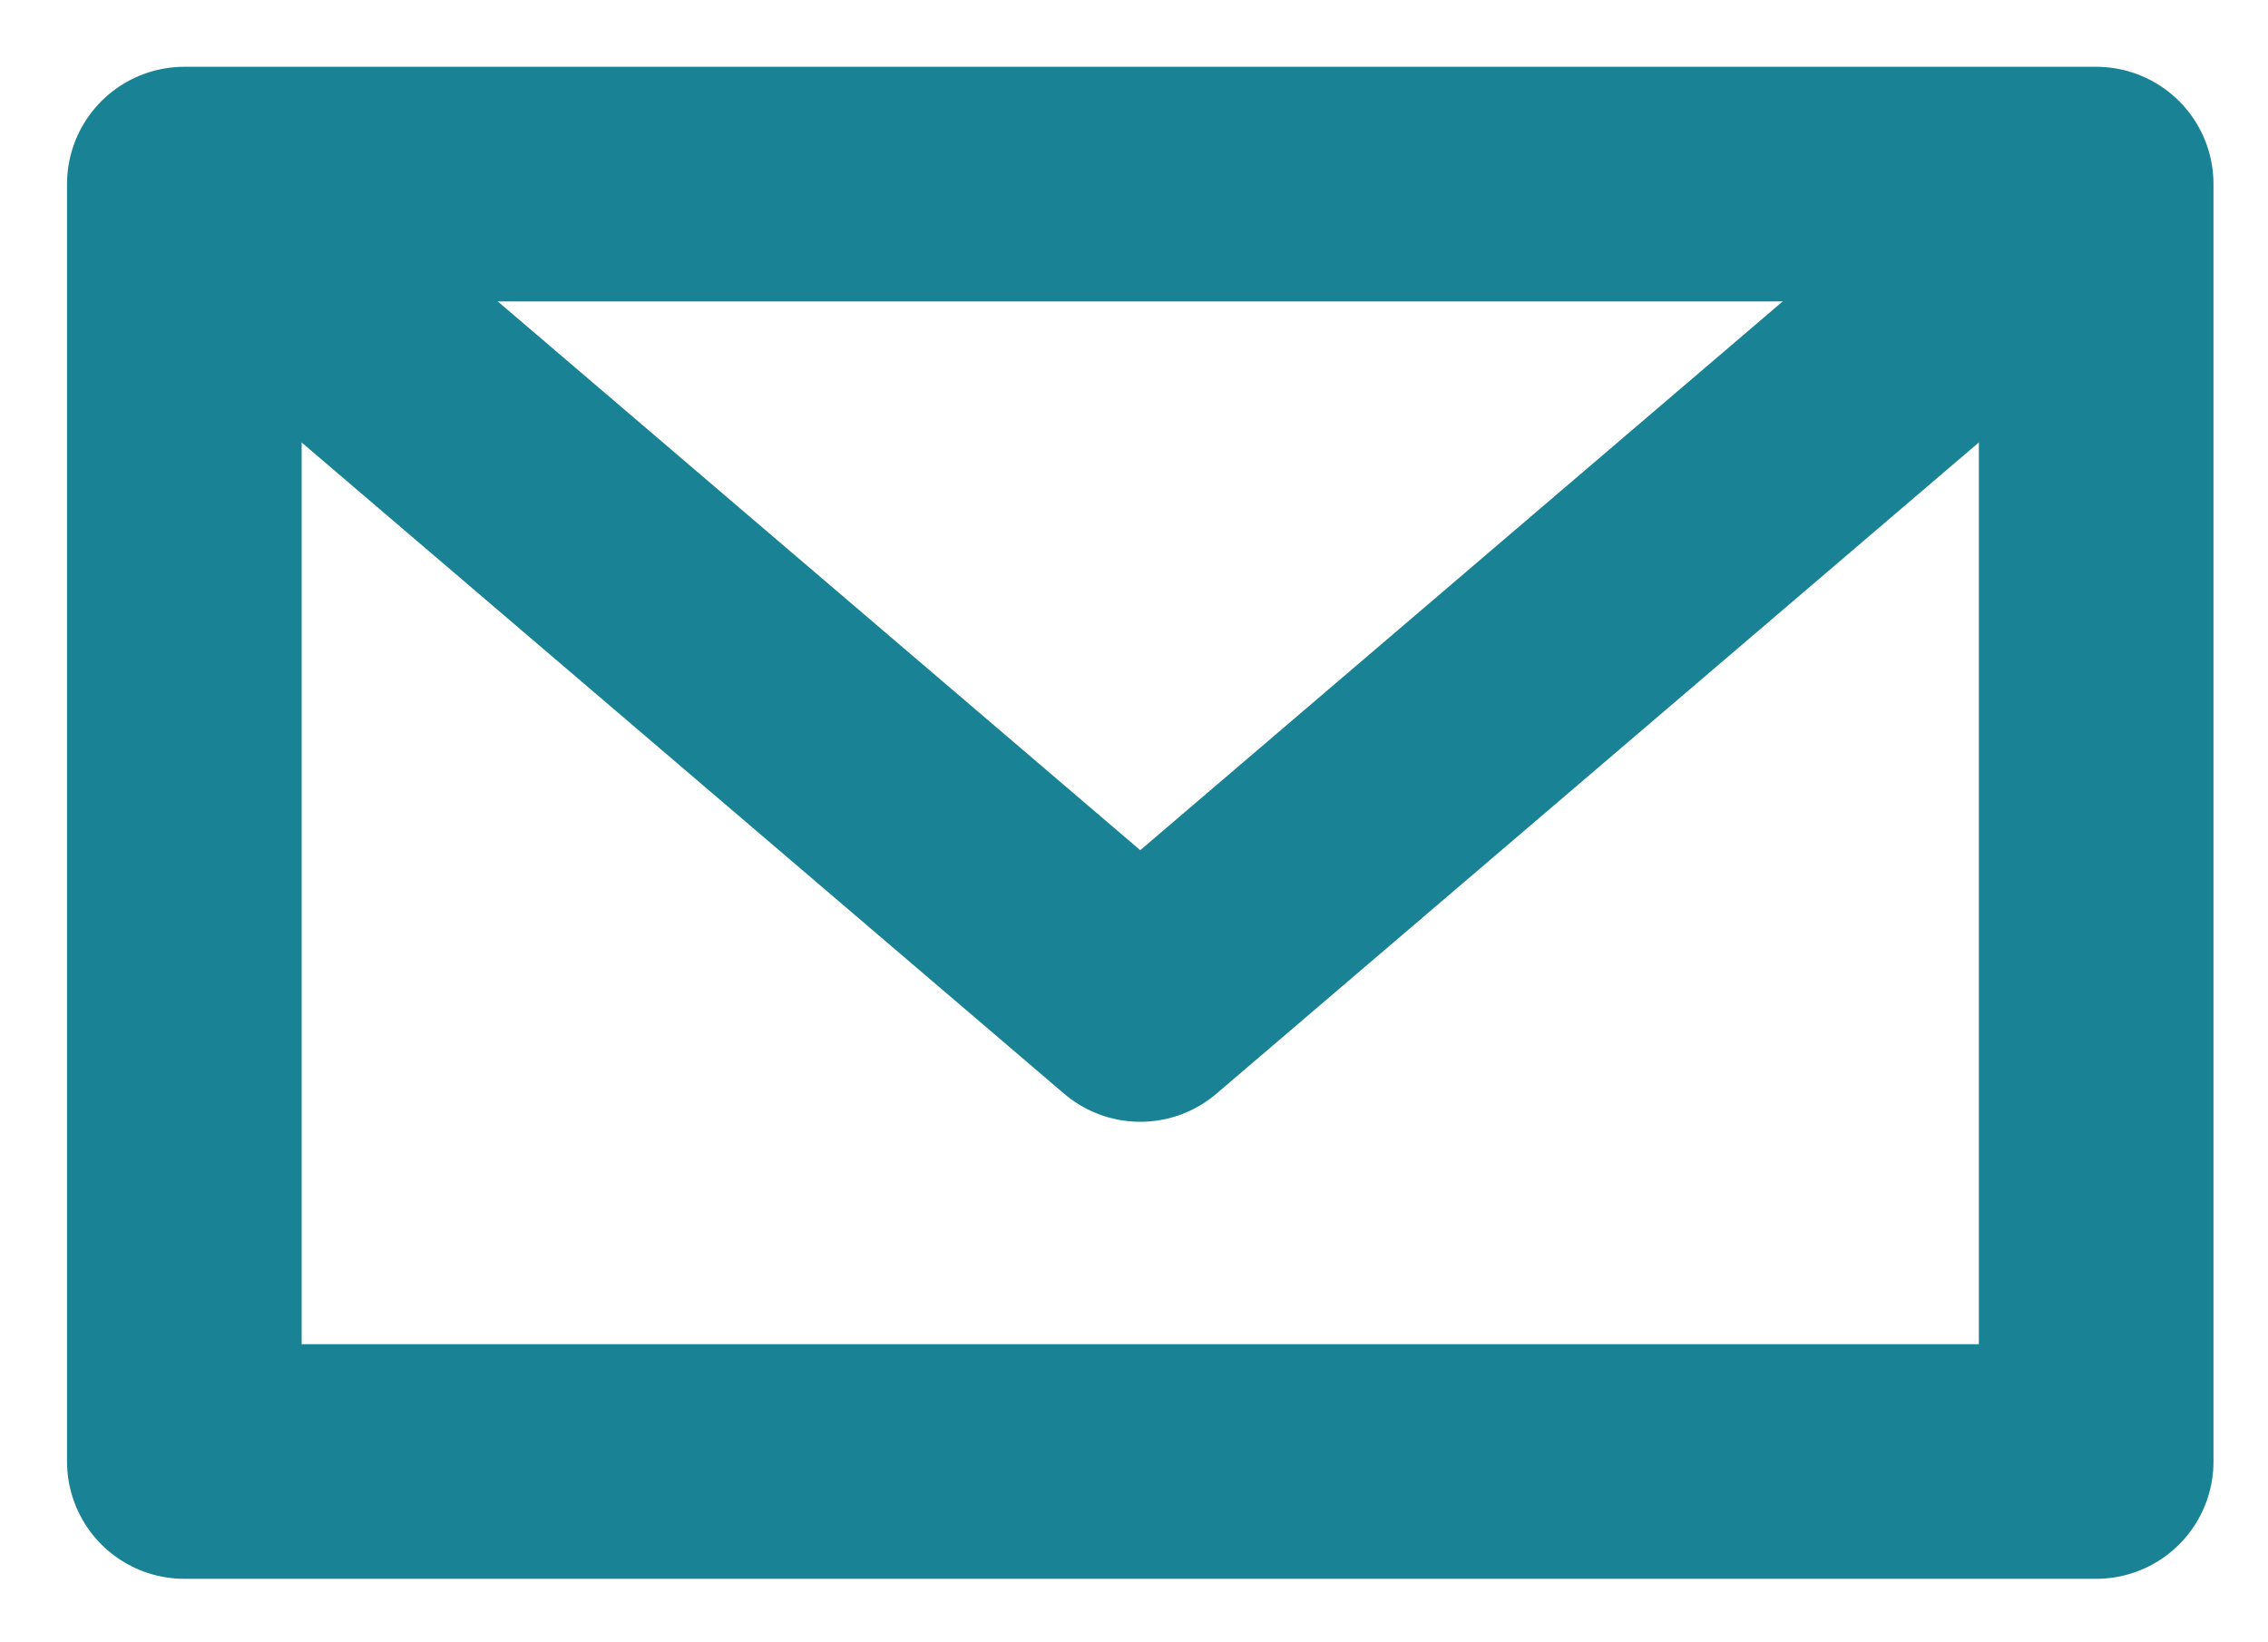 <?xml version="1.0" encoding="UTF-8" standalone="no"?>
<svg width="29px" height="21px" viewBox="0 0 29 21" version="1.1" xmlns="http://www.w3.org/2000/svg" xmlns:xlink="http://www.w3.org/1999/xlink">
    <!-- Generator: Sketch 43.2 (39069) - http://www.bohemiancoding.com/sketch -->
    <title>Mail Button</title>
    <desc>Created with Sketch.</desc>
    <defs></defs>
    <g id="Team" stroke="none" stroke-width="1" fill="none" fill-rule="evenodd" stroke-linejoin="round">
        <g id="Tablet-Portrait" transform="translate(-561, -63)" stroke-width="3" stroke="#198294">
            <g id="Mail-Button" transform="translate(563, 65)">
                <polygon id="Stroke-1" points="0.357 16.688 24.803 16.688 24.803 0.354 0.357 0.354"></polygon>
                <polyline id="Stroke-3" points="24.871 0.345 12.58 10.844 0.288 0.345"></polyline>
            </g>
        </g>
    </g>
</svg>